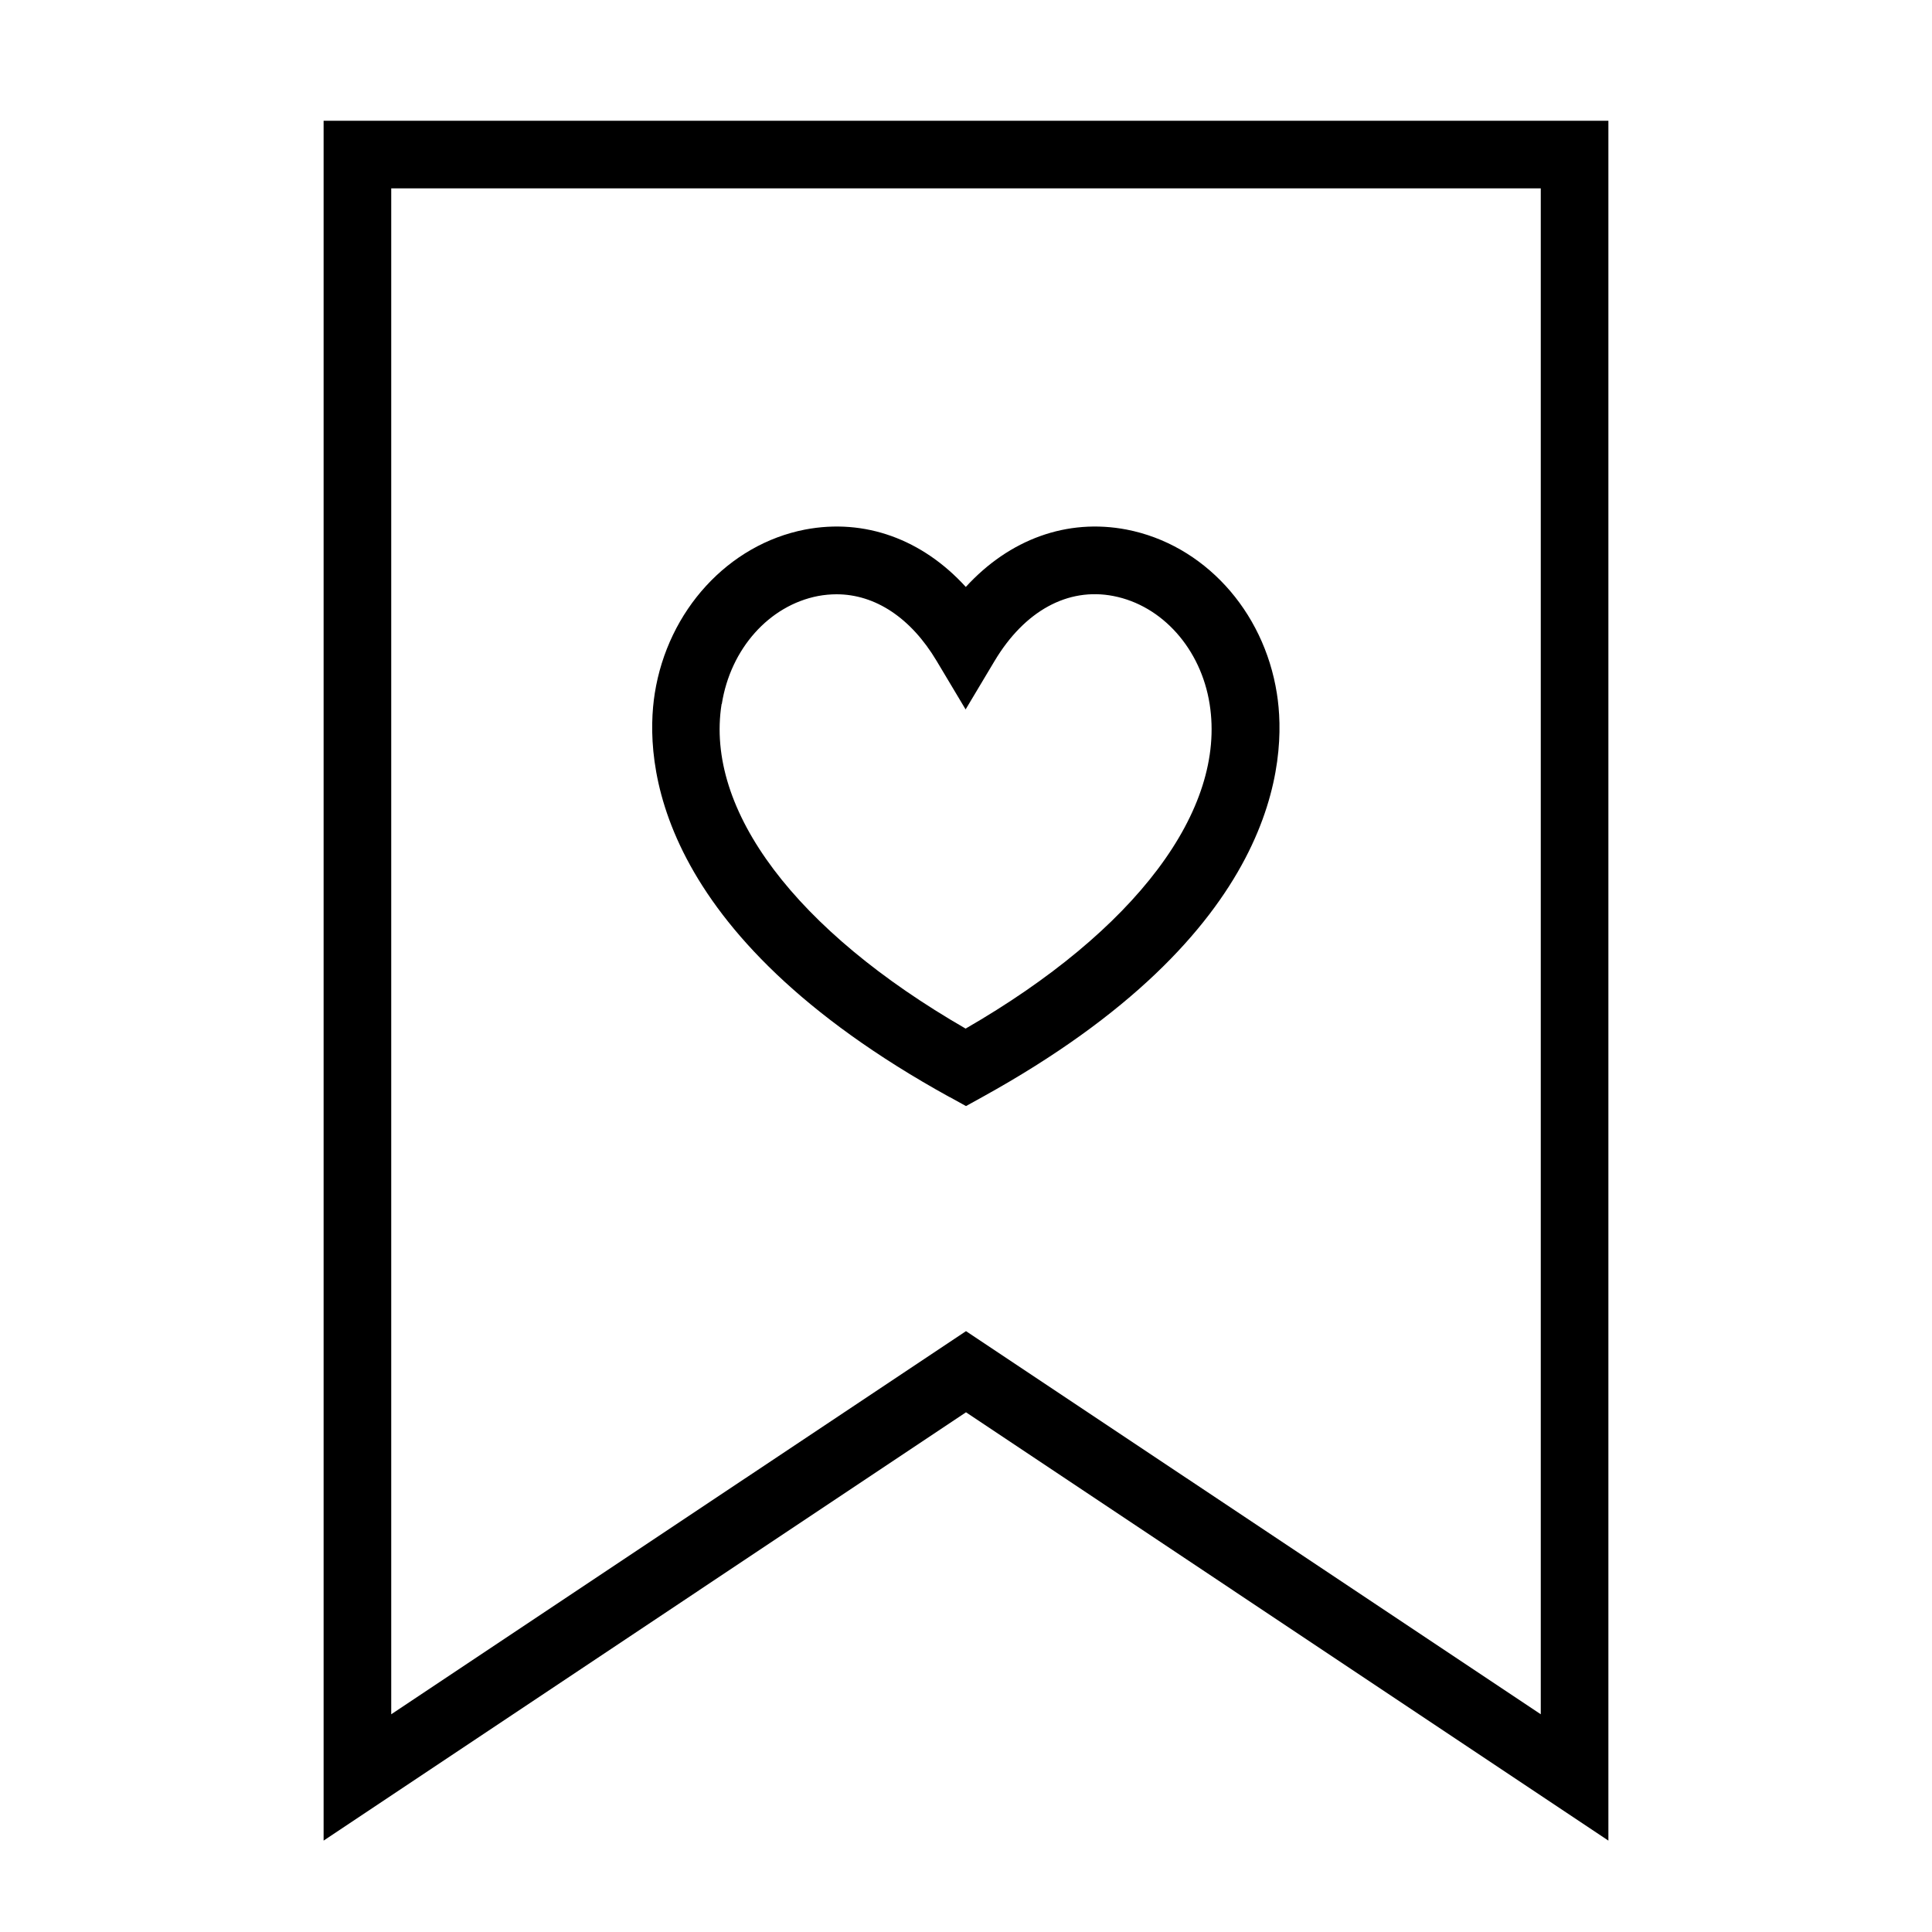 <?xml version="1.0" encoding="UTF-8"?>
<svg id="Artwork" xmlns="http://www.w3.org/2000/svg" viewBox="0 0 100 100">
  <defs>
    <style>
      .cls-1 {
        stroke-width: 0px;
      }
    </style>
  </defs>
  <path class="cls-1" d="m16.75,95.27l33.25-22.17,33.25,22.17V6.25s-66.5,0-66.5,0v89.02ZM79.75,9.75v78.98s-29.75-19.83-29.75-19.83l-29.75,19.83V9.75s59.5,0,59.5,0Z"/>
  <path class="cls-1" d="m49.15,56.78l.85.47.85-.47c15.39-8.5,15.79-17.44,15.24-20.89-.68-4.31-3.8-7.71-7.78-8.48-3.08-.59-6.06.5-8.32,2.97-2.25-2.47-5.23-3.56-8.32-2.97-3.97.77-7.1,4.18-7.78,8.48-.54,3.45-.15,12.39,15.25,20.89Zm-11.79-20.34c.45-2.86,2.45-5.1,4.98-5.59.32-.06.65-.09.96-.09,2,0,3.85,1.22,5.18,3.45l1.5,2.51,1.5-2.51c1.55-2.59,3.79-3.82,6.15-3.36,2.53.49,4.53,2.74,4.98,5.59.87,5.49-3.84,11.73-12.63,16.8-8.79-5.07-13.5-11.31-12.63-16.8Z"/>
</svg>